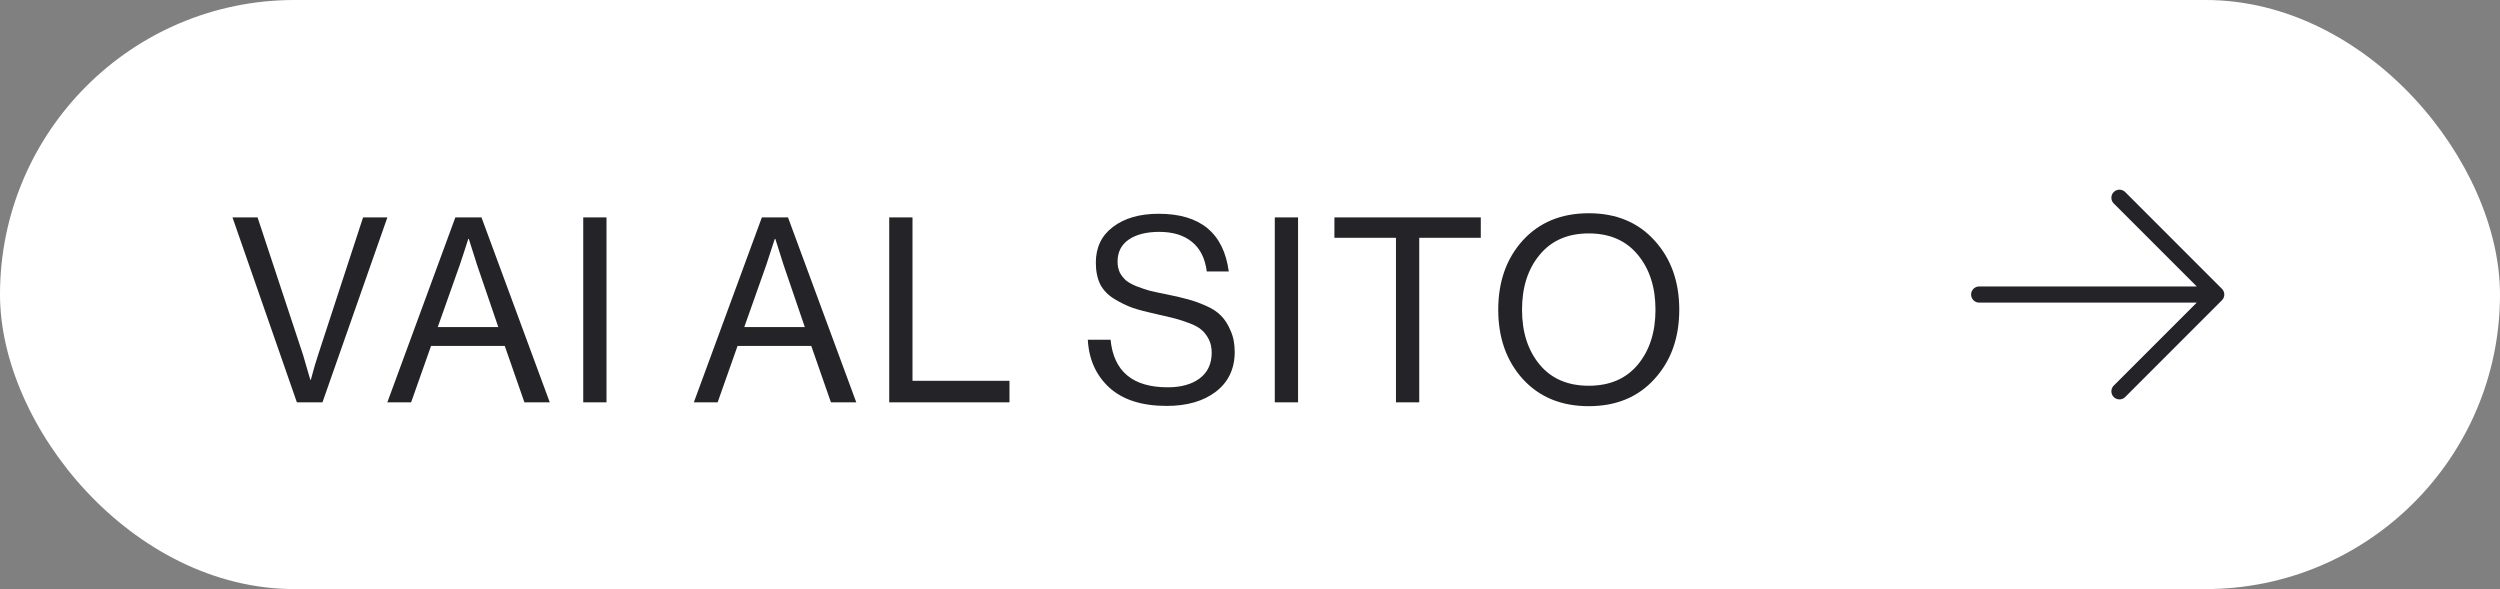 <svg width="174" height="41" viewBox="0 0 174 41" fill="none" xmlns="http://www.w3.org/2000/svg">
<rect x="0" y="0" width="174" height="41" fill="#808080" stroke="none"/>
<rect width="174" height="41" rx="20.5" fill="white"/>
<path d="M20.662 28L16.18 15.13H17.926L21.094 24.706L21.598 26.434H21.634C21.838 25.666 22.006 25.09 22.138 24.706L25.27 15.13H26.962L22.444 28H20.662ZM26.959 28L31.693 15.13H33.511L38.263 28H36.499L35.131 24.076H30.001L28.615 28H26.959ZM31.999 18.442L30.469 22.762H34.681L33.205 18.442L32.629 16.624H32.593C32.365 17.344 32.167 17.95 31.999 18.442ZM40.593 28V15.13H42.213V28H40.593ZM48.292 28L53.026 15.13H54.844L59.596 28H57.832L56.464 24.076H51.334L49.948 28H48.292ZM53.332 18.442L51.802 22.762H56.014L54.538 18.442L53.962 16.624H53.926C53.698 17.344 53.5 17.95 53.332 18.442ZM61.89 28V15.13H63.51V26.506H70.26V28H61.89ZM81.202 28.252C79.474 28.252 78.142 27.826 77.206 26.974C76.282 26.122 75.784 25.012 75.712 23.644H77.296C77.512 25.852 78.838 26.956 81.274 26.956C82.198 26.956 82.936 26.752 83.488 26.344C84.052 25.924 84.334 25.324 84.334 24.544C84.334 24.196 84.268 23.89 84.136 23.626C84.004 23.362 83.842 23.146 83.65 22.978C83.47 22.81 83.194 22.654 82.822 22.51C82.45 22.366 82.102 22.252 81.778 22.168C81.466 22.084 81.034 21.982 80.482 21.862C79.822 21.718 79.276 21.574 78.844 21.43C78.412 21.274 77.98 21.064 77.548 20.8C77.116 20.536 76.792 20.2 76.576 19.792C76.372 19.372 76.27 18.868 76.27 18.28C76.27 17.224 76.666 16.396 77.458 15.796C78.262 15.184 79.324 14.878 80.644 14.878C83.536 14.878 85.162 16.216 85.522 18.892H83.992C83.872 17.98 83.53 17.296 82.966 16.84C82.402 16.372 81.64 16.138 80.68 16.138C79.792 16.138 79.084 16.318 78.556 16.678C78.04 17.038 77.782 17.548 77.782 18.208C77.782 18.496 77.836 18.754 77.944 18.982C78.064 19.198 78.214 19.384 78.394 19.54C78.586 19.684 78.832 19.816 79.132 19.936C79.444 20.056 79.75 20.158 80.05 20.242C80.35 20.314 80.716 20.392 81.148 20.476C81.748 20.596 82.24 20.71 82.624 20.818C83.008 20.914 83.434 21.064 83.902 21.268C84.37 21.472 84.73 21.706 84.982 21.97C85.246 22.234 85.468 22.582 85.648 23.014C85.84 23.434 85.936 23.926 85.936 24.49C85.936 25.666 85.498 26.59 84.622 27.262C83.758 27.922 82.618 28.252 81.202 28.252ZM88.725 28V15.13H90.345V28H88.725ZM92.875 16.552V15.13H103.063V16.552H98.779V28H97.159V16.552H92.875ZM115.149 26.38C114.009 27.64 112.485 28.27 110.577 28.27C108.669 28.27 107.139 27.64 105.987 26.38C104.847 25.12 104.277 23.512 104.277 21.556C104.277 19.6 104.847 17.992 105.987 16.732C107.139 15.472 108.669 14.842 110.577 14.842C112.485 14.842 114.009 15.472 115.149 16.732C116.301 17.992 116.877 19.6 116.877 21.556C116.877 23.512 116.301 25.12 115.149 26.38ZM107.157 25.372C107.973 26.356 109.113 26.848 110.577 26.848C112.041 26.848 113.181 26.356 113.997 25.372C114.813 24.388 115.221 23.116 115.221 21.556C115.221 19.996 114.813 18.724 113.997 17.74C113.181 16.744 112.041 16.246 110.577 16.246C109.113 16.246 107.973 16.744 107.157 17.74C106.341 18.724 105.933 19.996 105.933 21.556C105.933 23.116 106.341 24.388 107.157 25.372Z" fill="#242327"/>
<path d="M154.647 20.897L147.898 27.647C147.791 27.747 147.65 27.801 147.504 27.798C147.358 27.796 147.219 27.737 147.116 27.634C147.013 27.53 146.954 27.392 146.952 27.246C146.949 27.1 147.003 26.959 147.102 26.852L152.892 21.062H137.75C137.601 21.062 137.458 21.003 137.352 20.898C137.247 20.792 137.188 20.649 137.188 20.5C137.188 20.351 137.247 20.208 137.352 20.102C137.458 19.997 137.601 19.937 137.75 19.937H152.892L147.102 14.147C147.003 14.041 146.949 13.9 146.952 13.754C146.954 13.608 147.013 13.469 147.116 13.366C147.219 13.263 147.358 13.204 147.504 13.201C147.65 13.199 147.791 13.253 147.898 13.352L154.647 20.102C154.753 20.208 154.812 20.351 154.812 20.5C154.812 20.649 154.753 20.792 154.647 20.897Z" fill="#242327"/>
</svg>
